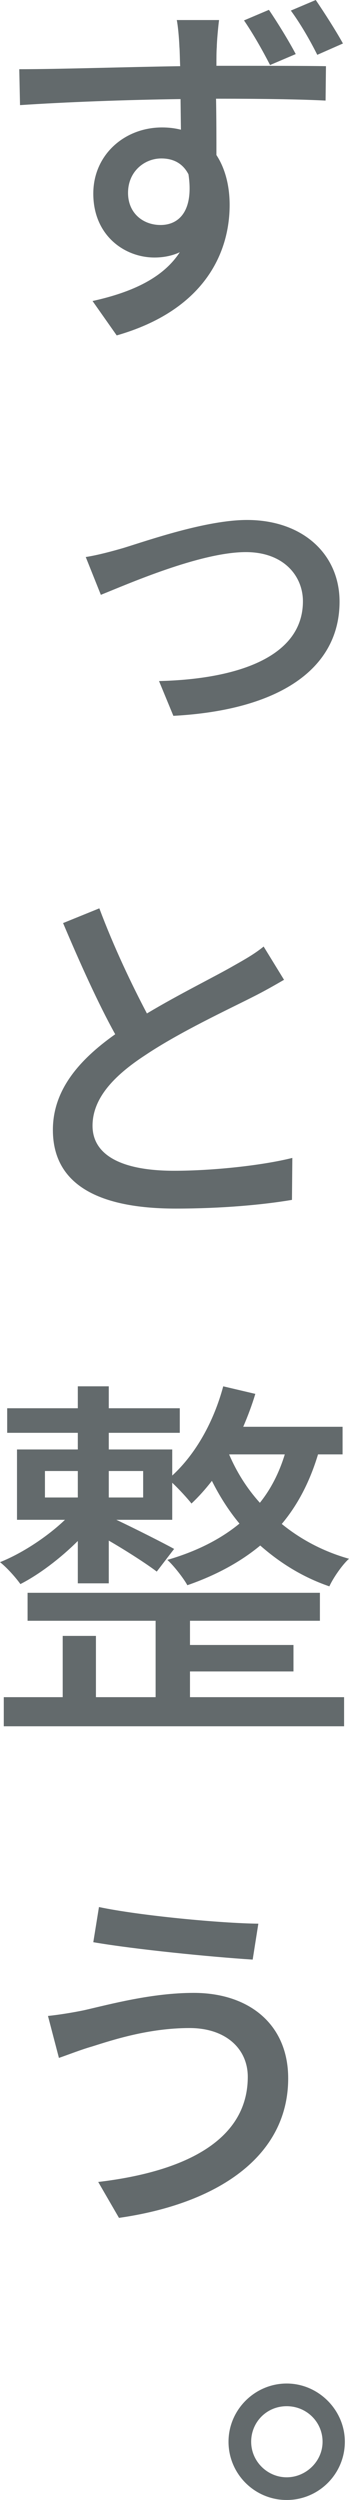 <svg xmlns="http://www.w3.org/2000/svg" viewBox="0 0 46.2 330.55"><path d="m43.15 8.75-.05 4.55c-2.9-.15-7.45-.25-14.5-.25.05 2.55.05 5.3.05 7.45 1.15 1.75 1.75 4.05 1.75 6.6 0 6.45-3.45 13.95-14.95 17.25l-3.2-4.55c5.45-1.2 9.4-3.15 11.55-6.45-.95.45-2.1.7-3.35.7-3.95 0-8.1-2.9-8.1-8.45 0-5.15 4.15-8.75 9.1-8.75.9 0 1.7.1 2.5.3l-.05-4.05c-7.35.1-15.25.4-21.25.8l-.1-4.75c5.4 0 14.35-.3 21.3-.4-.05-1.1-.05-2-.1-2.55-.05-1.25-.2-2.85-.35-3.55H29c-.1.7-.3 2.85-.3 3.55-.05.6-.05 1.5-.05 2.5 5.45 0 12.05 0 14.5.05Zm-21.9 21c2.55 0 4.4-2 3.7-6.7-.75-1.45-2-2.1-3.6-2.1-2.2 0-4.4 1.7-4.4 4.55 0 2.7 2 4.25 4.3 4.25ZM35.75 8.6c-1-1.95-2.25-4.15-3.45-5.9l3.3-1.4c1.15 1.7 2.6 4.05 3.55 5.85l-3.4 1.45ZM42 7.25c-1-2-2.25-4.15-3.5-5.85L41.8 0c1.15 1.7 2.6 3.95 3.6 5.75L42 7.25Zm-25.65 65.2c3.25-1 10.95-3.7 16.35-3.7 7.35 0 12.25 4.5 12.25 10.8 0 8.9-8 14.35-22 15.1l-1.9-4.6c10.4-.25 19.05-3.2 19.05-10.55 0-3.3-2.5-6.5-7.55-6.5-6.05 0-15.7 4.25-19.2 5.65l-2-5c1.6-.25 3.45-.75 5-1.2Zm21.25 57.1c-1.3.75-2.6 1.5-4.2 2.3-3.15 1.6-9.6 4.6-14.15 7.65-4.3 2.8-7 5.8-7 9.35 0 3.75 3.6 5.95 10.8 5.95 5.15 0 11.65-.7 15.65-1.7l-.05 5.55c-3.85.65-9.25 1.15-15.4 1.15-9.3 0-16.25-2.65-16.25-10.4 0-5.15 3.3-9.15 8.25-12.65-2.25-4.05-4.7-9.5-6.9-14.7l4.8-1.95c1.95 5.2 4.3 10.1 6.3 13.9 4.25-2.55 9.05-4.9 11.55-6.35 1.6-.9 2.8-1.6 3.9-2.5l2.7 4.4Zm4.5 62.75c-1.1 3.65-2.7 6.7-4.8 9.2 2.4 1.95 5.35 3.6 8.9 4.6-.9.8-2.1 2.55-2.6 3.65-3.65-1.25-6.65-3.2-9.15-5.4-2.65 2.2-5.9 3.95-9.65 5.25-.45-.85-1.8-2.6-2.65-3.35 3.8-1.1 7-2.7 9.55-4.8-1.5-1.8-2.7-3.75-3.65-5.65-.85 1.1-1.75 2.1-2.7 3-.55-.7-1.65-1.9-2.55-2.75v4.9h-7.4c2.25 1.05 6.4 3.15 7.65 3.85l-2.3 3c-1.3-1-4.1-2.8-6.35-4.1v5.65h-4.1v-5.6c-2.3 2.3-5.15 4.45-7.6 5.7-.6-.85-1.8-2.2-2.7-2.9 2.9-1.15 6.25-3.35 8.6-5.6H2.25v-9.3h8.05v-2.2H.95v-3.25h9.35v-2.9h4.1v2.9h9.4v3.25h-9.4v2.2h8.4v3.45c3.15-2.9 5.5-7.15 6.75-11.8l4.25 1c-.45 1.5-1 2.95-1.6 4.35h13.15v3.65H42.1Zm-16.95 32.1h20.4v3.85H.5v-3.85h7.8v-8.1h4.4v8.1h7.9v-10.1H3.65v-3.7h38.7v3.7h-17.2v3.2h13.7v3.5h-13.7v3.4ZM5.95 198h4.35v-3.5H5.95v3.5Zm13-3.5H14.4v3.5h4.55v-3.5Zm11.4-2.15c.95 2.2 2.25 4.35 4.05 6.35 1.45-1.8 2.55-3.95 3.3-6.4h-7.35v.05Zm-5.25 75.8c-5.45 0-10.25 1.6-12.95 2.45-1.4.4-3.05 1.05-4.35 1.5l-1.45-5.55c1.45-.15 3.3-.45 4.75-.75 3.5-.8 9-2.3 14.55-2.3 7.25 0 12.5 4.1 12.5 11.3 0 10.4-9.45 16.6-22.4 18.45L13 288.5c11.85-1.4 19.8-5.7 19.8-13.9 0-3.7-2.9-6.45-7.7-6.45Zm9.1-13.8-.75 4.75c-5.5-.35-15.6-1.35-21.1-2.3l.75-4.65c5.45 1.15 16.2 2.15 21.1 2.2Zm11.45 68.5c0 4.25-3.45 7.7-7.7 7.7s-7.7-3.45-7.7-7.7 3.5-7.7 7.7-7.7 7.7 3.5 7.7 7.7Zm-2.95 0c0-2.6-2.1-4.7-4.75-4.7s-4.7 2.1-4.7 4.7 2.15 4.7 4.7 4.7 4.75-2.1 4.75-4.7Z" style="fill:#636a6c"/></svg>